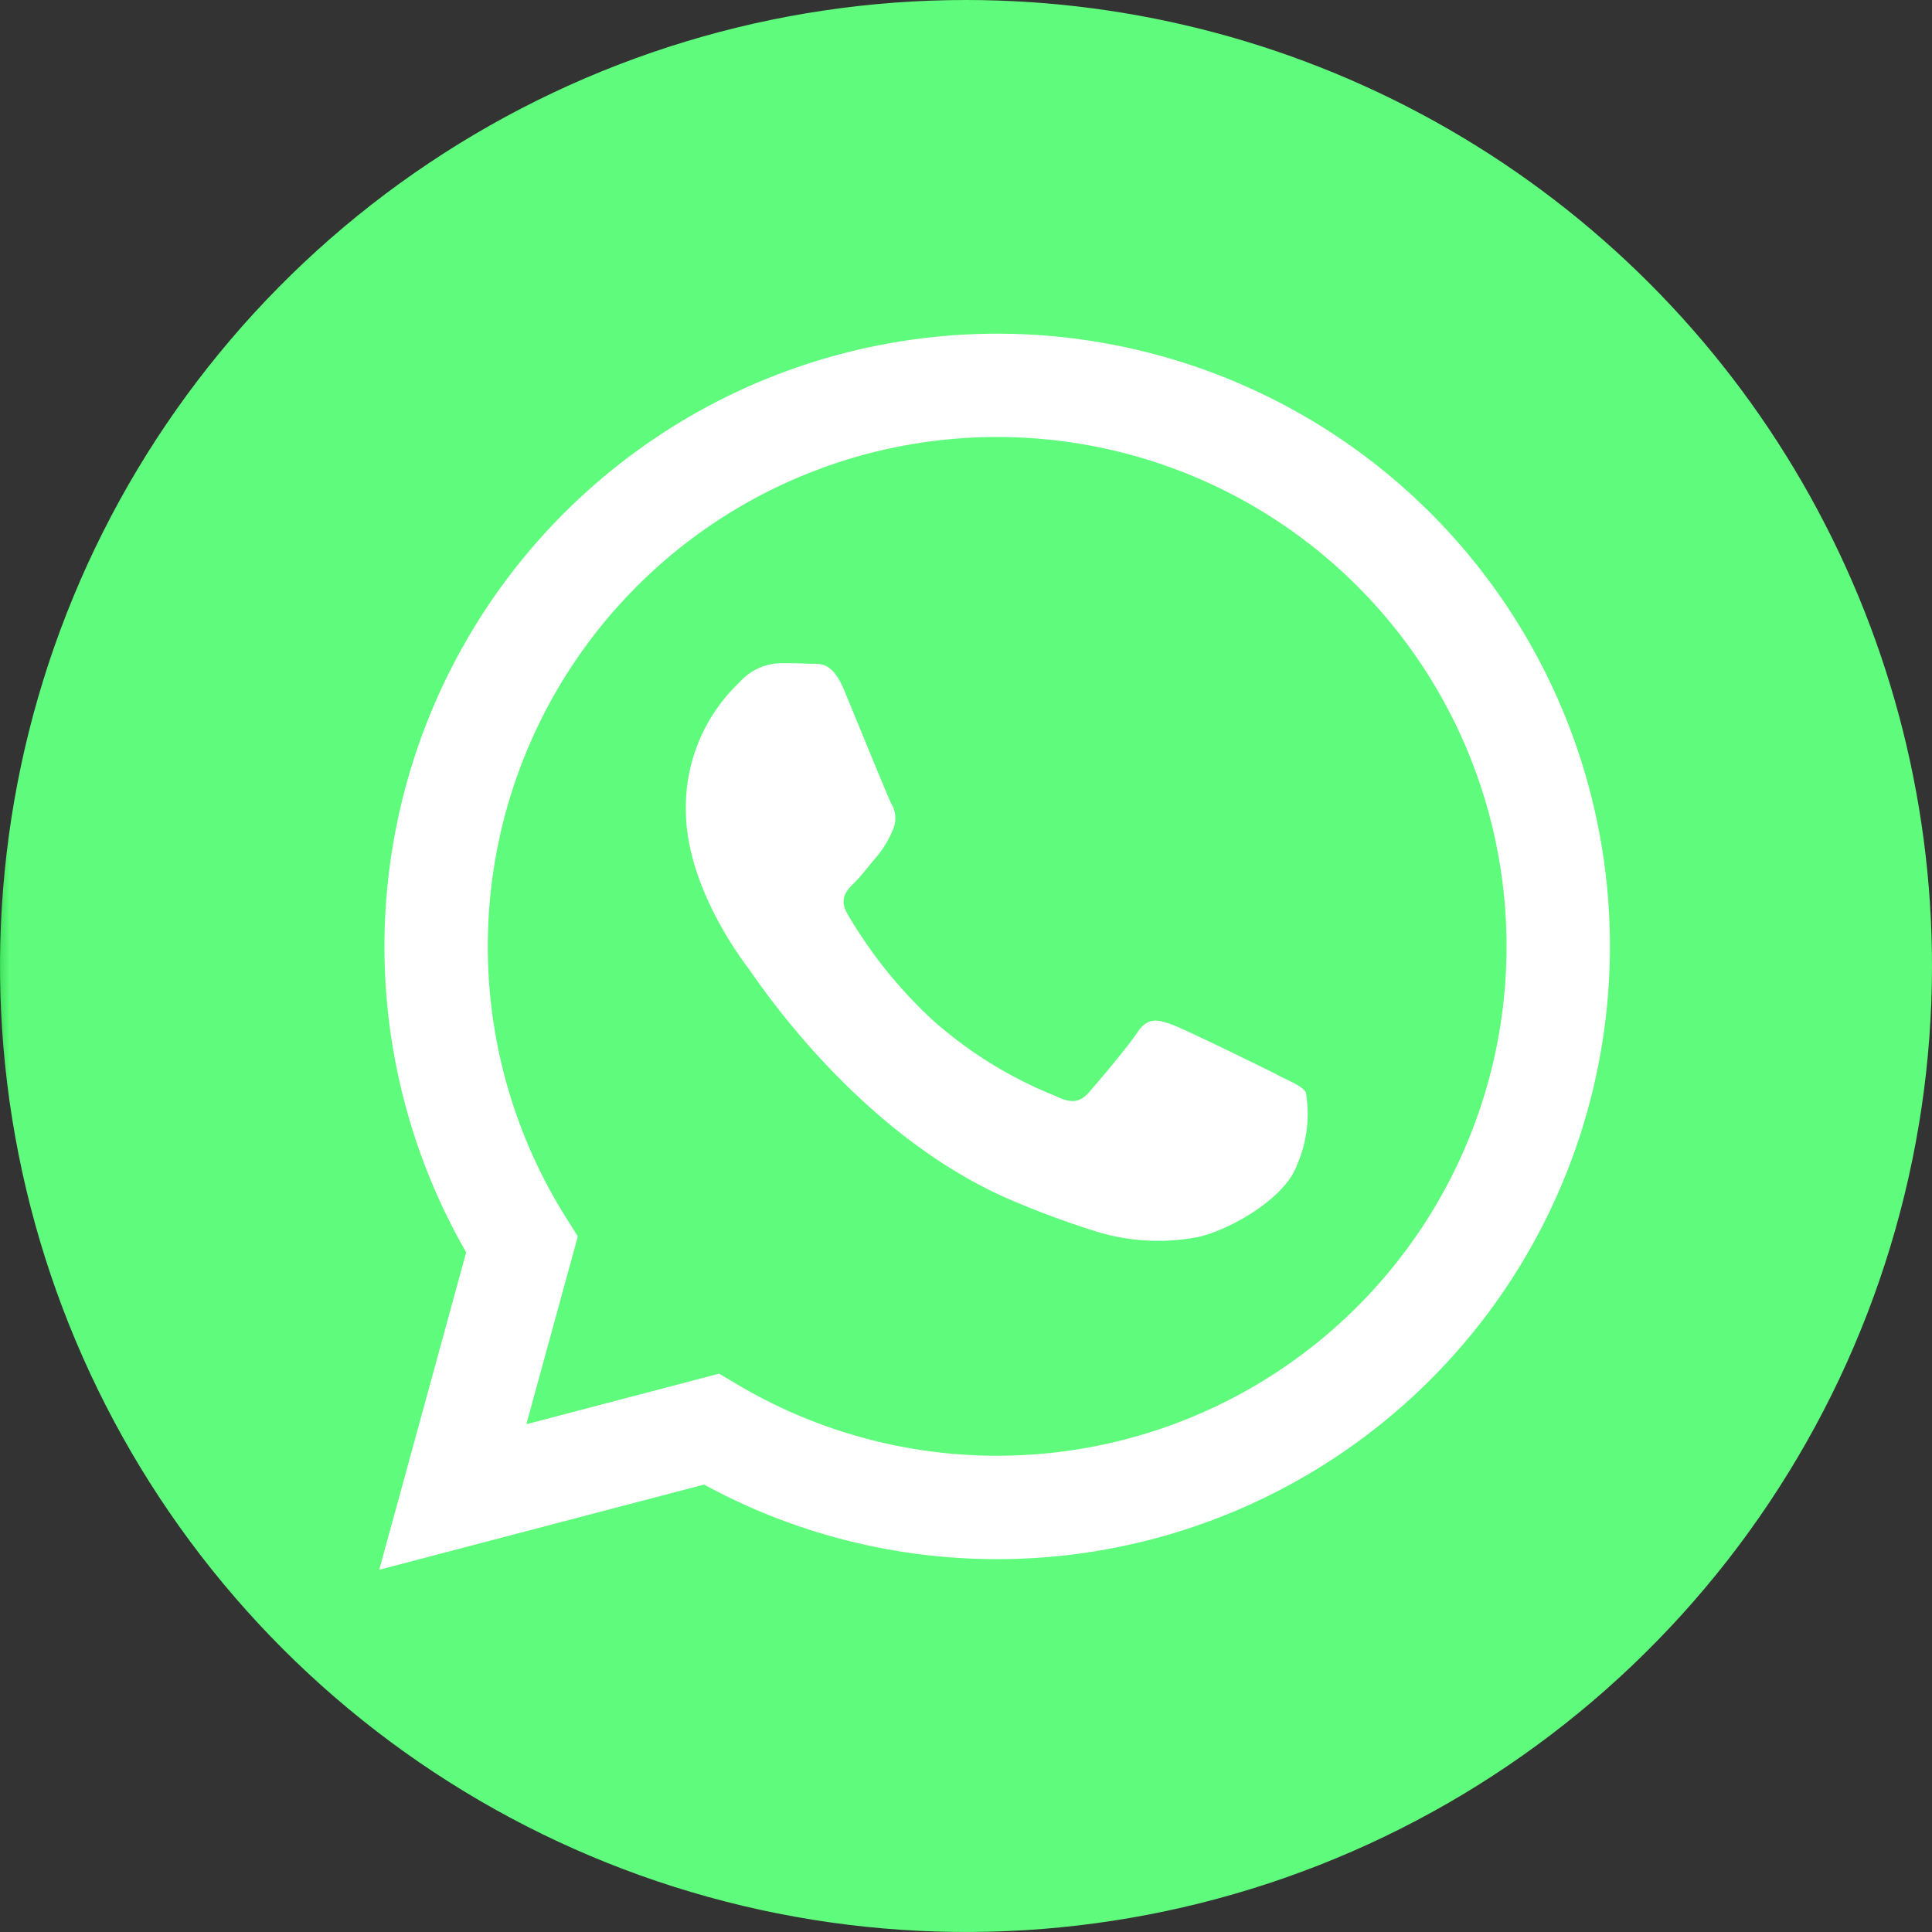 <svg id="Group_130" data-name="Group 130" xmlns="http://www.w3.org/2000/svg" xmlns:xlink="http://www.w3.org/1999/xlink" width="114.227" height="114.227" viewBox="0 0 114.227 114.227">
  <rect x="0" y="0" width="114.227" height="114.227" fill="#333333" stroke="none"/>
  <defs>
    <clipPath id="clip-path">
      <path id="Path_131" data-name="Path 131" d="M57.113,0a57.113,57.113,0,1,0,57.114,57.114A57.114,57.114,0,0,0,57.113,0Z" fill="none"/>
    </clipPath>
    <linearGradient id="linear-gradient" y1="1" x2="0.009" y2="1" gradientUnits="objectBoundingBox">
      <stop offset="0" stop-color="#27cd44"/>
      <stop offset="1" stop-color="#5ffb7c"/>
    </linearGradient>
    <clipPath id="clip-path-2">
      <rect id="Rectangle_23" data-name="Rectangle 23" width="114.227" height="114.227" transform="translate(0 0)" fill="none"/>
    </clipPath>
  </defs>
  <g id="Group_101" data-name="Group 101">
    <g id="Group_100" data-name="Group 100" clip-path="url(#clip-path)">
      <rect id="Rectangle_22" data-name="Rectangle 22" width="114.227" height="114.227" transform="translate(0 0)" fill="url(#linear-gradient)"/>
    </g>
  </g>
  <g id="Group_103" data-name="Group 103">
    <g id="Group_102" data-name="Group 102" clip-path="url(#clip-path-2)">
      <path id="Path_132" data-name="Path 132" d="M84.587,30.342a36.235,36.235,0,0,0-57.025,43.7l-5.14,18.769,19.207-5.037a36.214,36.214,0,0,0,17.314,4.409h.015A36.234,36.234,0,0,0,84.587,30.342M58.958,86.069h-.012a30.081,30.081,0,0,1-15.327-4.2l-1.1-.652-11.4,2.989L34.164,73.1l-.717-1.139A30.116,30.116,0,1,1,58.958,86.069M75.476,63.522c-.9-.453-5.356-2.642-6.186-2.944s-1.433-.453-2.037.453-2.338,2.944-2.866,3.548-1.056.68-1.962.227a24.741,24.741,0,0,1-7.28-4.492,27.284,27.284,0,0,1-5.036-6.27c-.528-.906-.056-1.4.4-1.847.407-.4.9-1.057,1.358-1.585a6.209,6.209,0,0,0,.905-1.51,1.667,1.667,0,0,0-.075-1.586c-.227-.453-2.037-4.907-2.792-6.719-.734-1.765-1.481-1.526-2.036-1.554-.528-.026-1.132-.032-1.736-.032a3.328,3.328,0,0,0-2.414,1.133,10.151,10.151,0,0,0-3.168,7.55c0,4.454,3.244,8.758,3.7,9.362S50.628,67,59.709,70.921a52.2,52.2,0,0,0,5.161,1.906,12.412,12.412,0,0,0,5.7.359c1.74-.26,5.357-2.189,6.111-4.3a7.571,7.571,0,0,0,.528-4.3c-.226-.377-.83-.6-1.735-1.057" fill="#fff" fill-rule="evenodd"/>
    </g>
  </g>
</svg>
